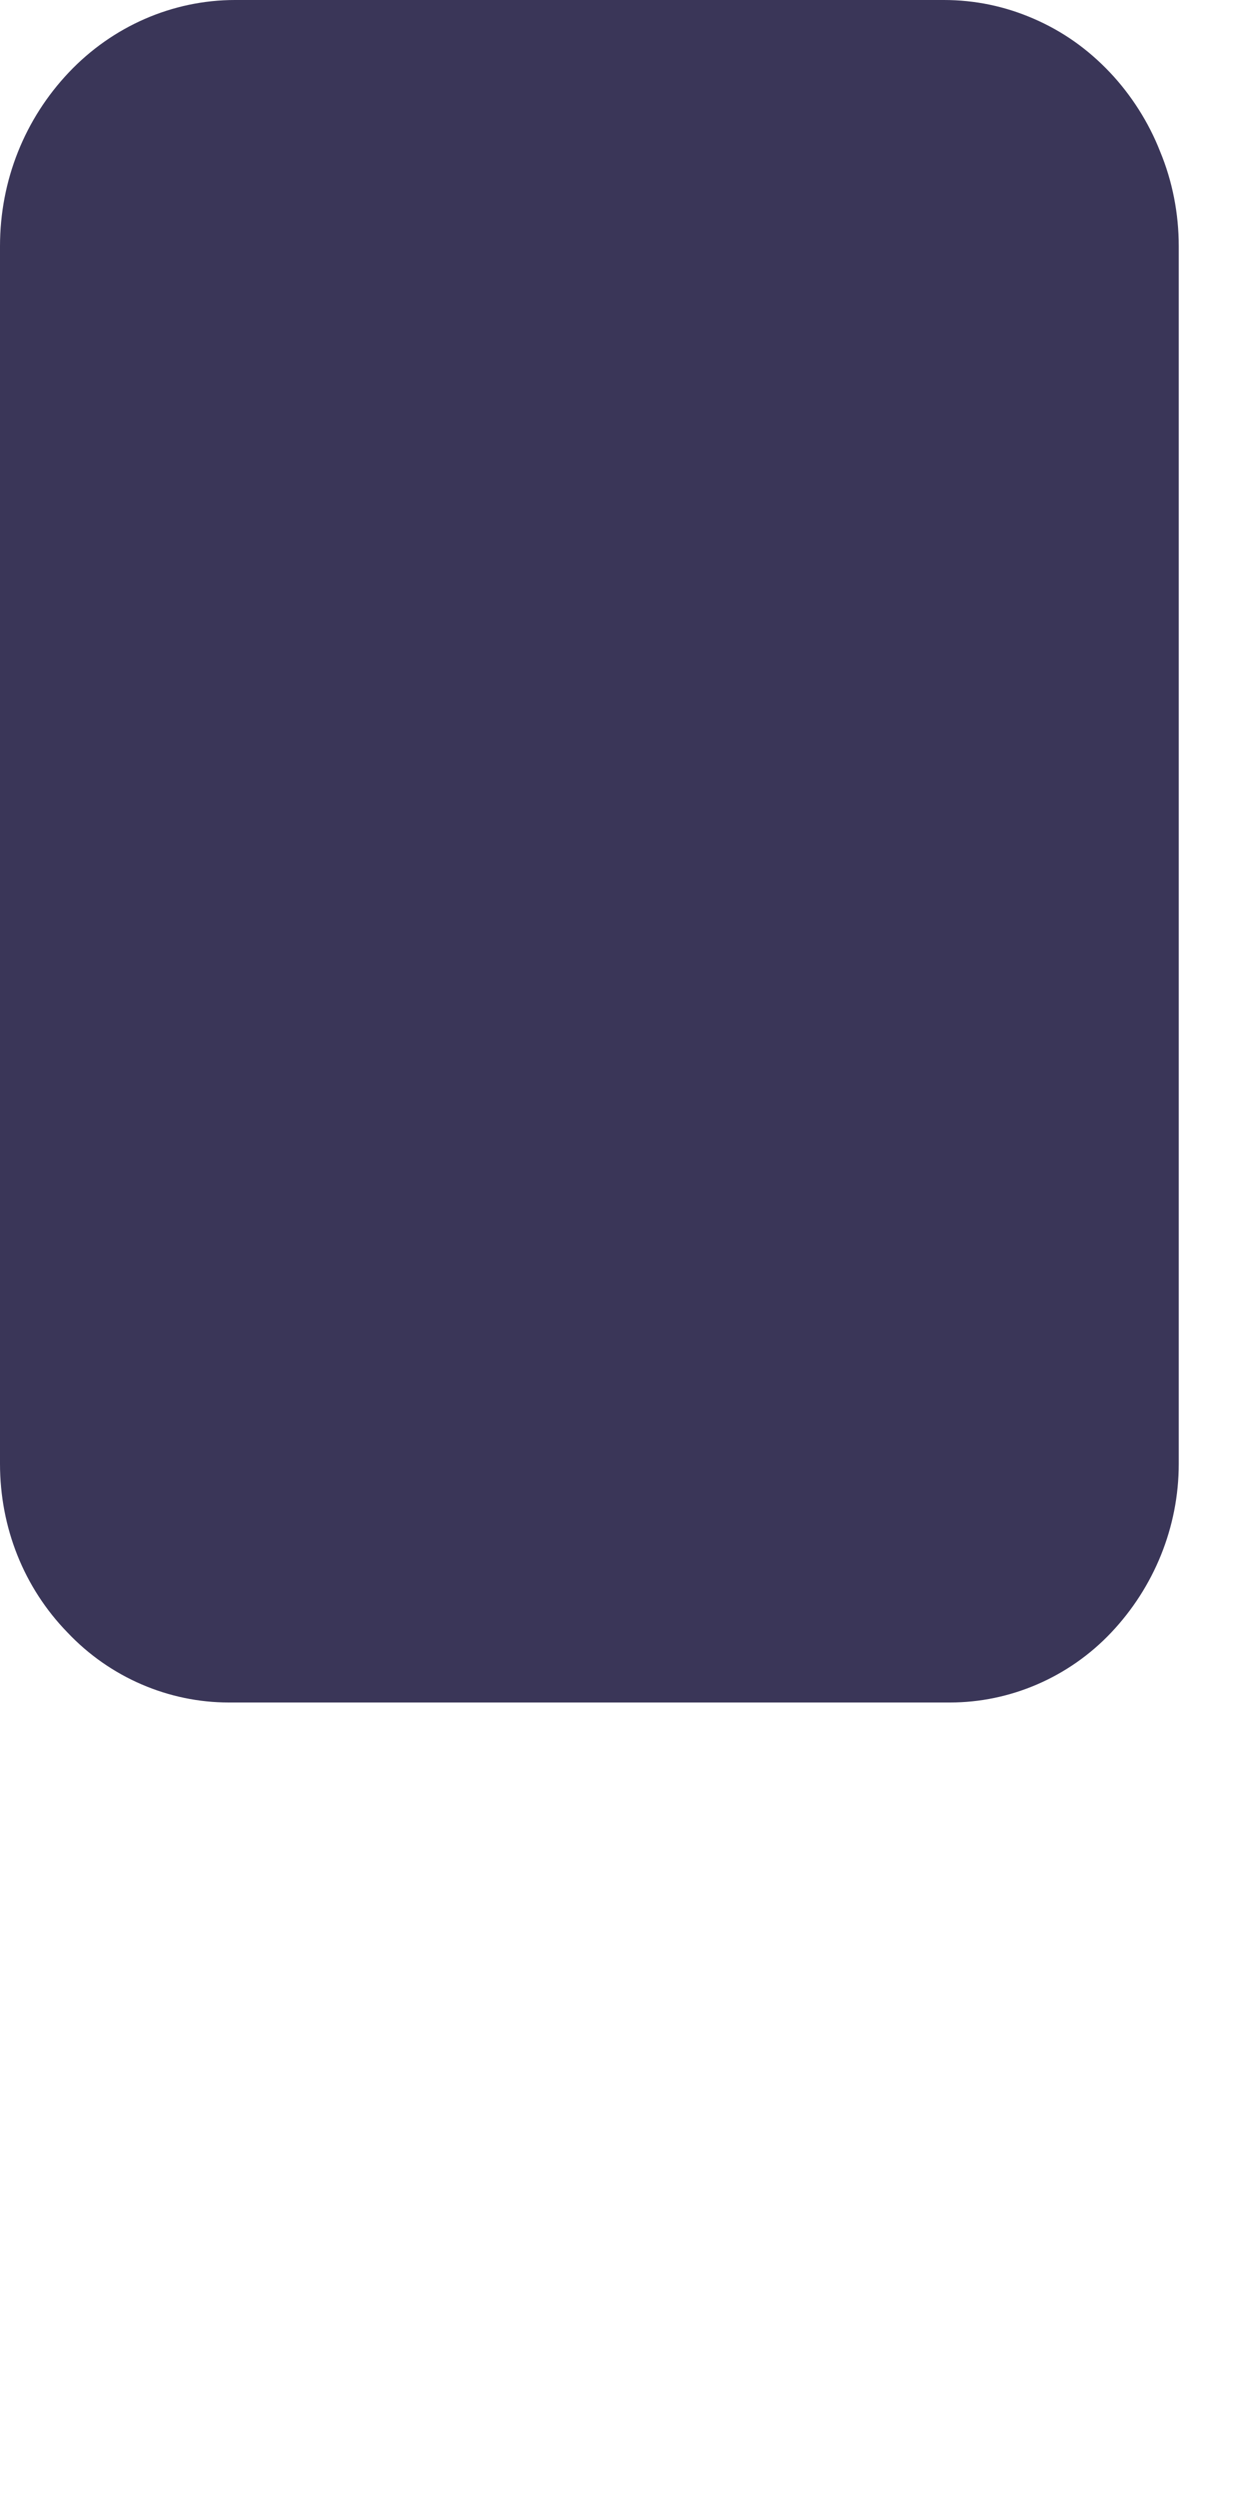 <?xml version="1.0" encoding="utf-8"?>
<svg xmlns="http://www.w3.org/2000/svg" fill="none" height="100%" overflow="visible" preserveAspectRatio="none" style="display: block;" viewBox="0 0 1 2" width="100%">
<path d="M0.183 1.362H0.76C0.808 1.362 0.855 1.342 0.889 1.306C0.923 1.27 0.943 1.222 0.943 1.171V0.197C0.943 0.171 0.938 0.145 0.928 0.121C0.919 0.098 0.905 0.076 0.888 0.058C0.87 0.039 0.85 0.025 0.827 0.015C0.804 0.005 0.78 0 0.755 0H0.188C0.138 0 0.09 0.021 0.055 0.058C0.02 0.095 0 0.144 0 0.197V1.171C0 1.222 0.019 1.27 0.054 1.306C0.088 1.342 0.135 1.362 0.183 1.362Z" fill="#3A3658" id="Vector"/>
</svg>